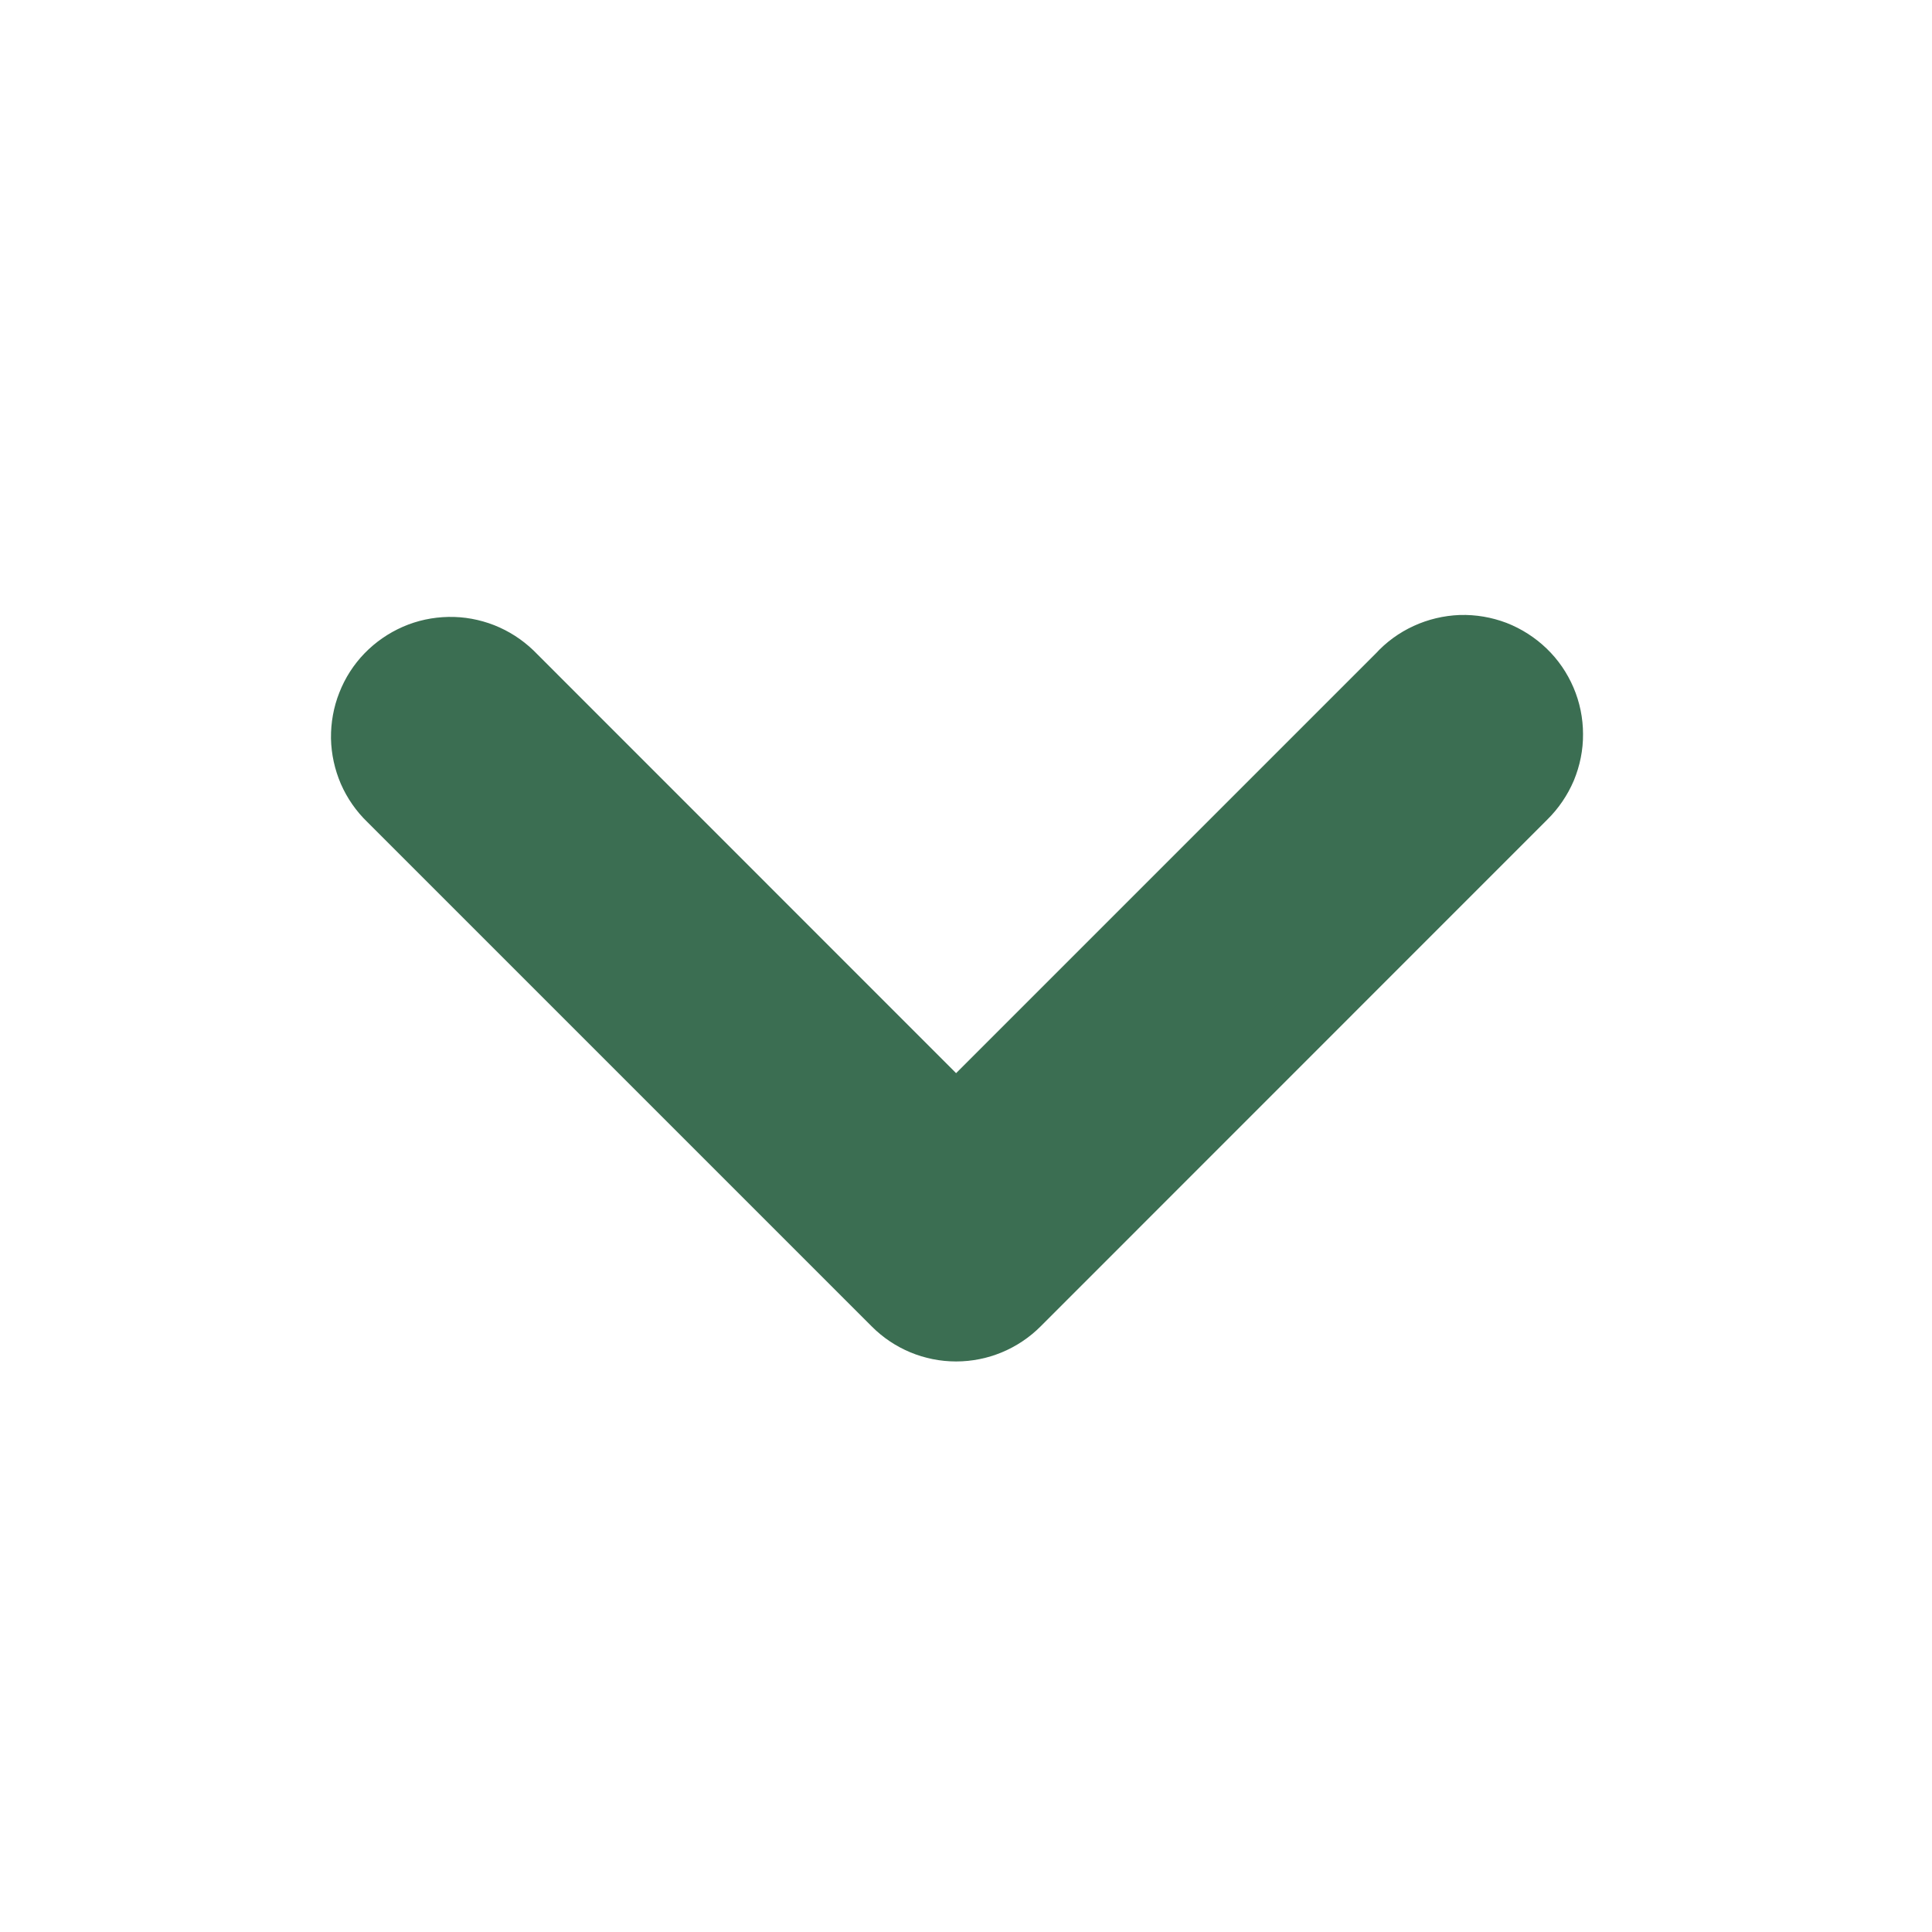 <svg width="16" height="16" viewBox="0 0 16 16" fill="none" xmlns="http://www.w3.org/2000/svg">
<path d="M7.918 9.241L11.575 5.584C11.641 5.511 11.722 5.452 11.812 5.411C11.901 5.37 11.998 5.347 12.097 5.343C12.196 5.34 12.295 5.357 12.387 5.392C12.479 5.428 12.563 5.482 12.634 5.55C12.706 5.619 12.762 5.701 12.801 5.792C12.84 5.883 12.86 5.981 12.86 6.08C12.861 6.178 12.841 6.276 12.803 6.368C12.764 6.459 12.708 6.541 12.638 6.61L12.62 6.628L8.441 10.808C8.302 10.947 8.114 11.025 7.918 11.025C7.722 11.025 7.534 10.947 7.396 10.808L3.217 6.629C3.147 6.562 3.091 6.481 3.052 6.392C3.014 6.303 2.993 6.208 2.991 6.111C2.99 6.014 3.007 5.917 3.043 5.827C3.078 5.737 3.131 5.654 3.199 5.584C3.266 5.515 3.347 5.459 3.436 5.42C3.525 5.381 3.62 5.361 3.718 5.359C3.815 5.357 3.911 5.375 4.001 5.41C4.092 5.446 4.174 5.499 4.244 5.566L4.262 5.584L7.918 9.241Z" fill="#3B6E52" stroke="#3B6E52" stroke-width="0.5"/>
</svg>
